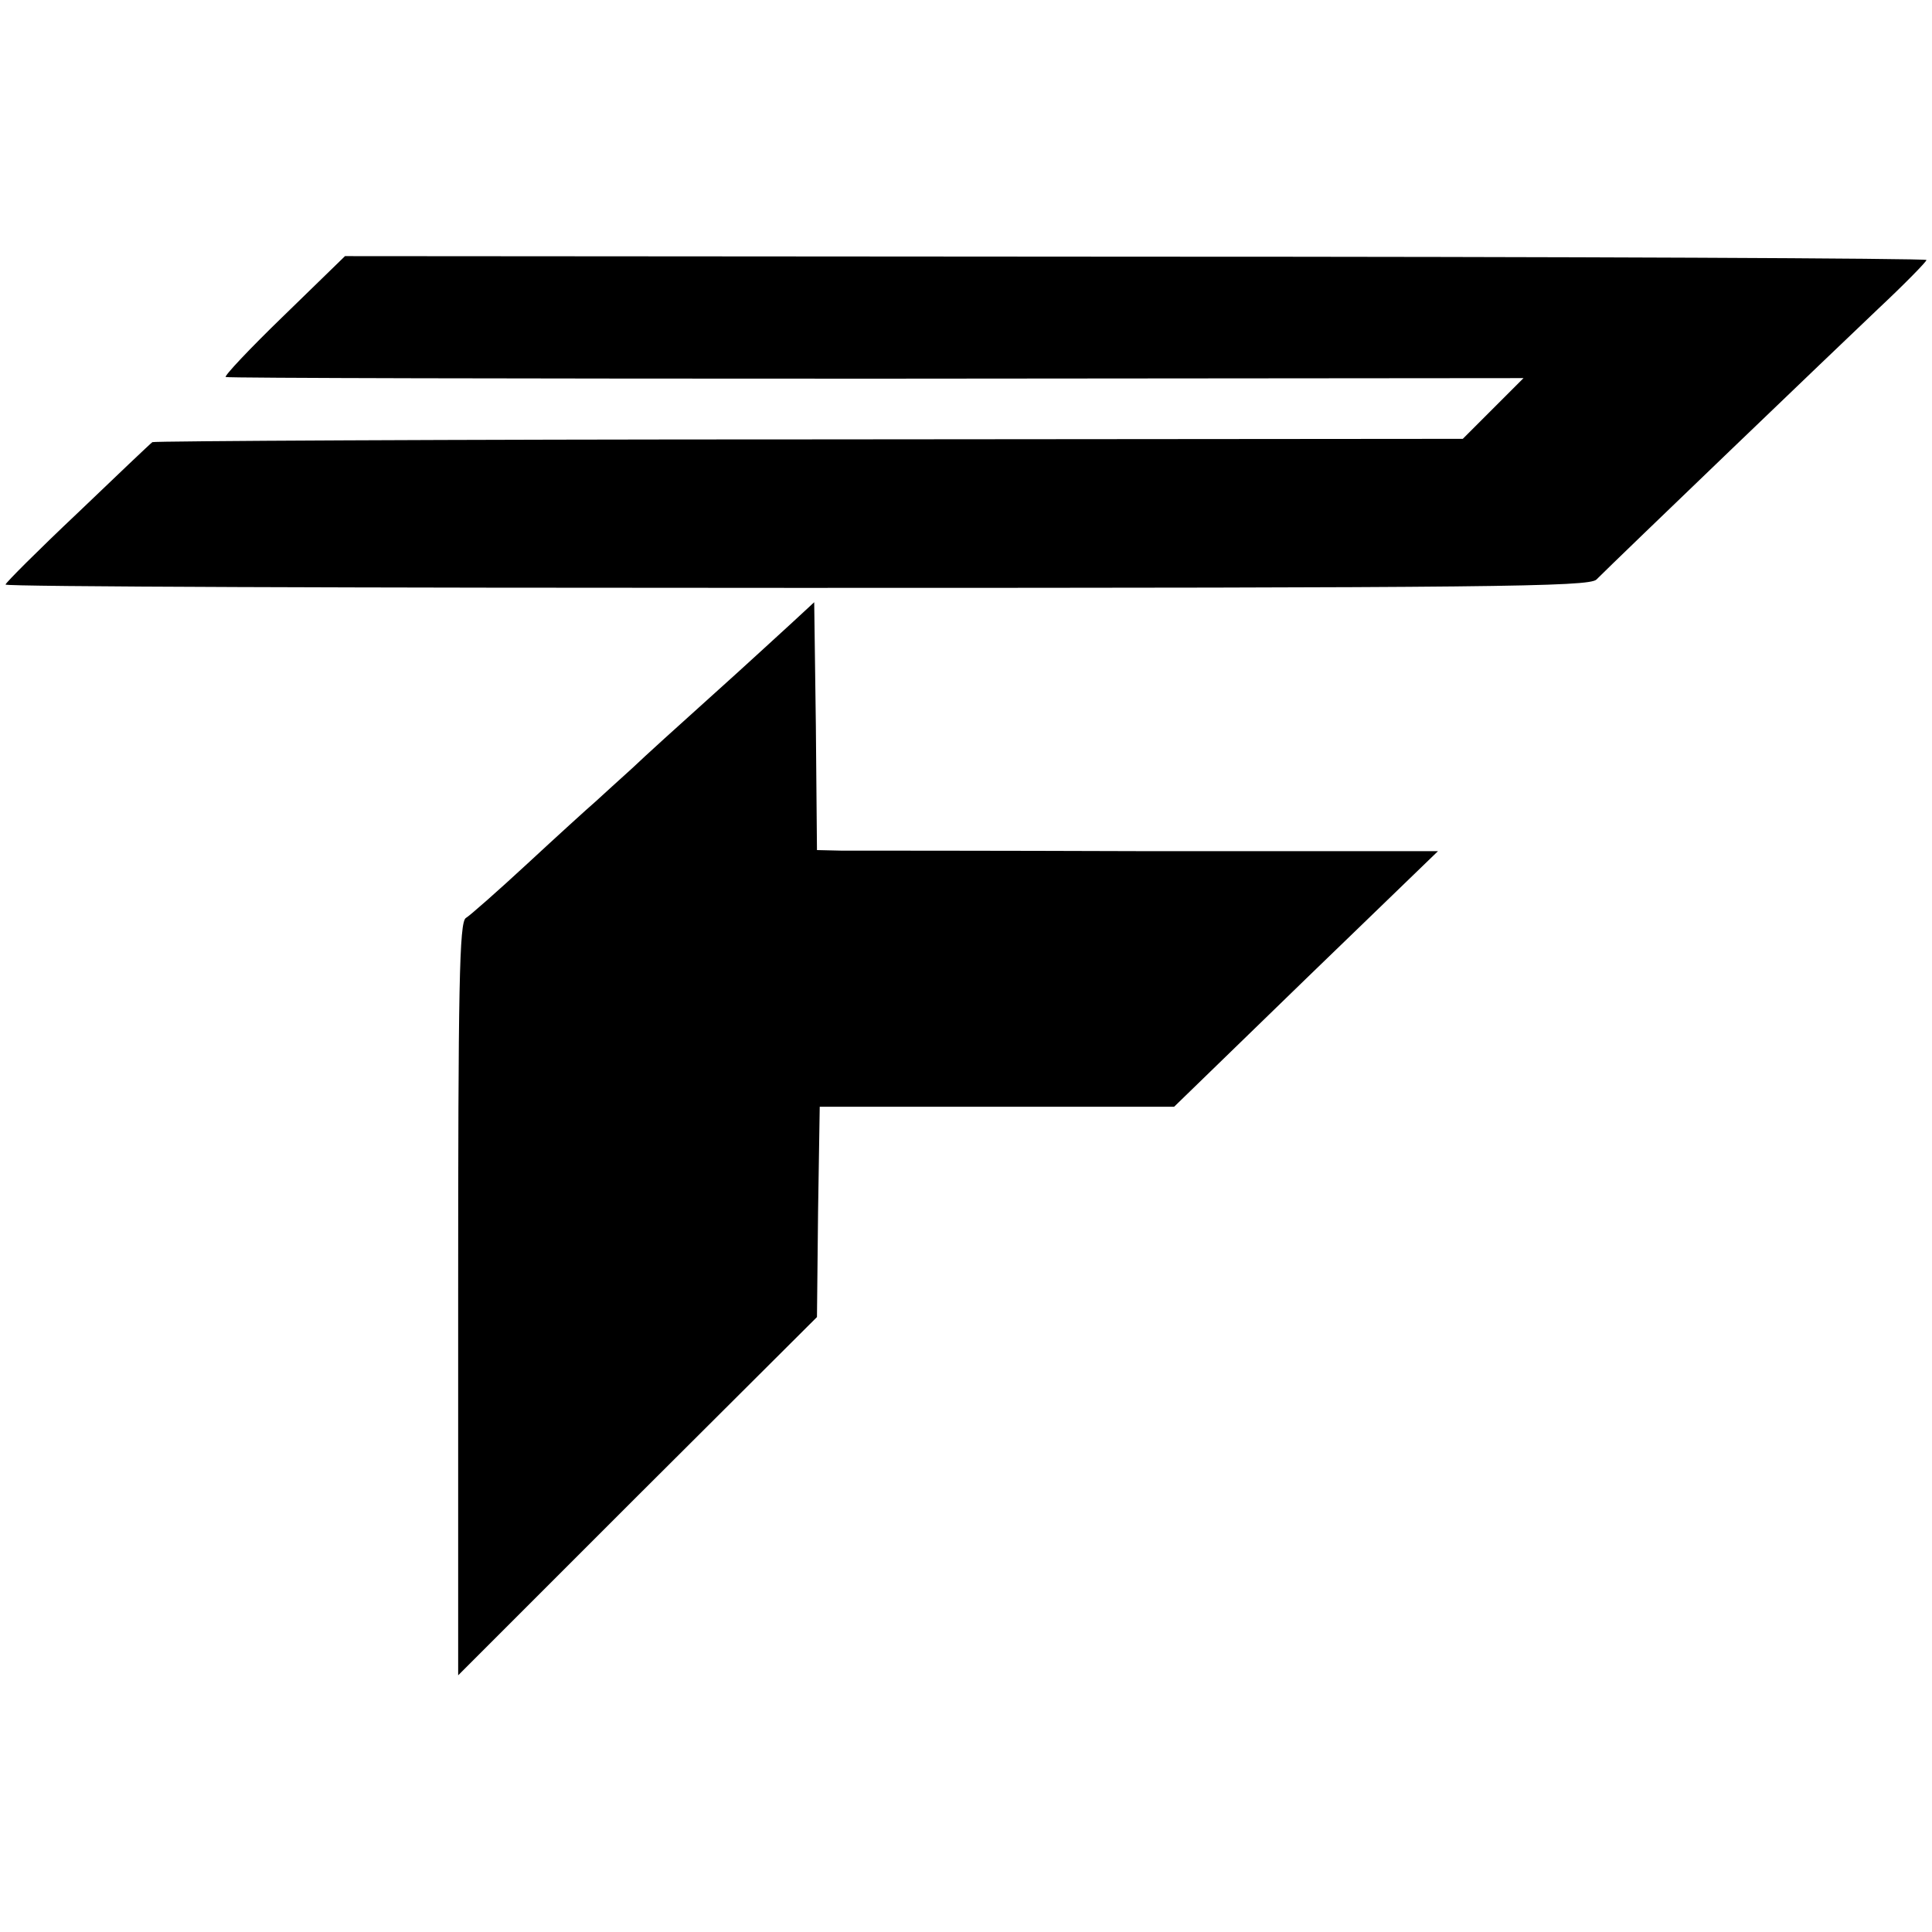 <?xml version="1.0" standalone="no"?>
<!DOCTYPE svg PUBLIC "-//W3C//DTD SVG 20010904//EN"
 "http://www.w3.org/TR/2001/REC-SVG-20010904/DTD/svg10.dtd">
<svg version="1.0" xmlns="http://www.w3.org/2000/svg"
 width="350pt" height="350pt" viewBox="0 0 350 350"
 preserveAspectRatio="xMidYMid meet">
<g transform="translate(0,350) scale(0.1,-0.1)"
fill="#000000" stroke="none">
<path d="M514 2928 c-62 -60 -109 -110 -105 -111 3 -2 534 -3 1178 -3 l1173 1
-55 -55 -55 -55 -1185 -1 c-652 0 -1187 -3 -1189 -5 -3 -2 -64 -60 -135 -128
-72 -68 -131 -127 -131 -130 0 -4 645 -6 1433 -6 1261 0 1435 2 1449 15 41 41
434 418 511 491 48 45 87 85 87 88 0 3 -645 6 -1432 6 l-1433 1 -111 -108z"/>
<path d="M1435 2372 c-22 -20 -87 -80 -145 -132 -58 -52 -123 -111 -145 -132
-22 -20 -52 -47 -66 -60 -14 -12 -70 -63 -124 -113 -53 -49 -104 -94 -111 -98
-12 -7 -14 -123 -14 -690 l0 -682 325 325 325 324 2 191 3 190 321 0 321 0
239 232 239 231 -520 0 c-286 1 -539 1 -562 1 l-43 1 -2 225 -3 224 -40 -37z"/>
</g>
</svg>
